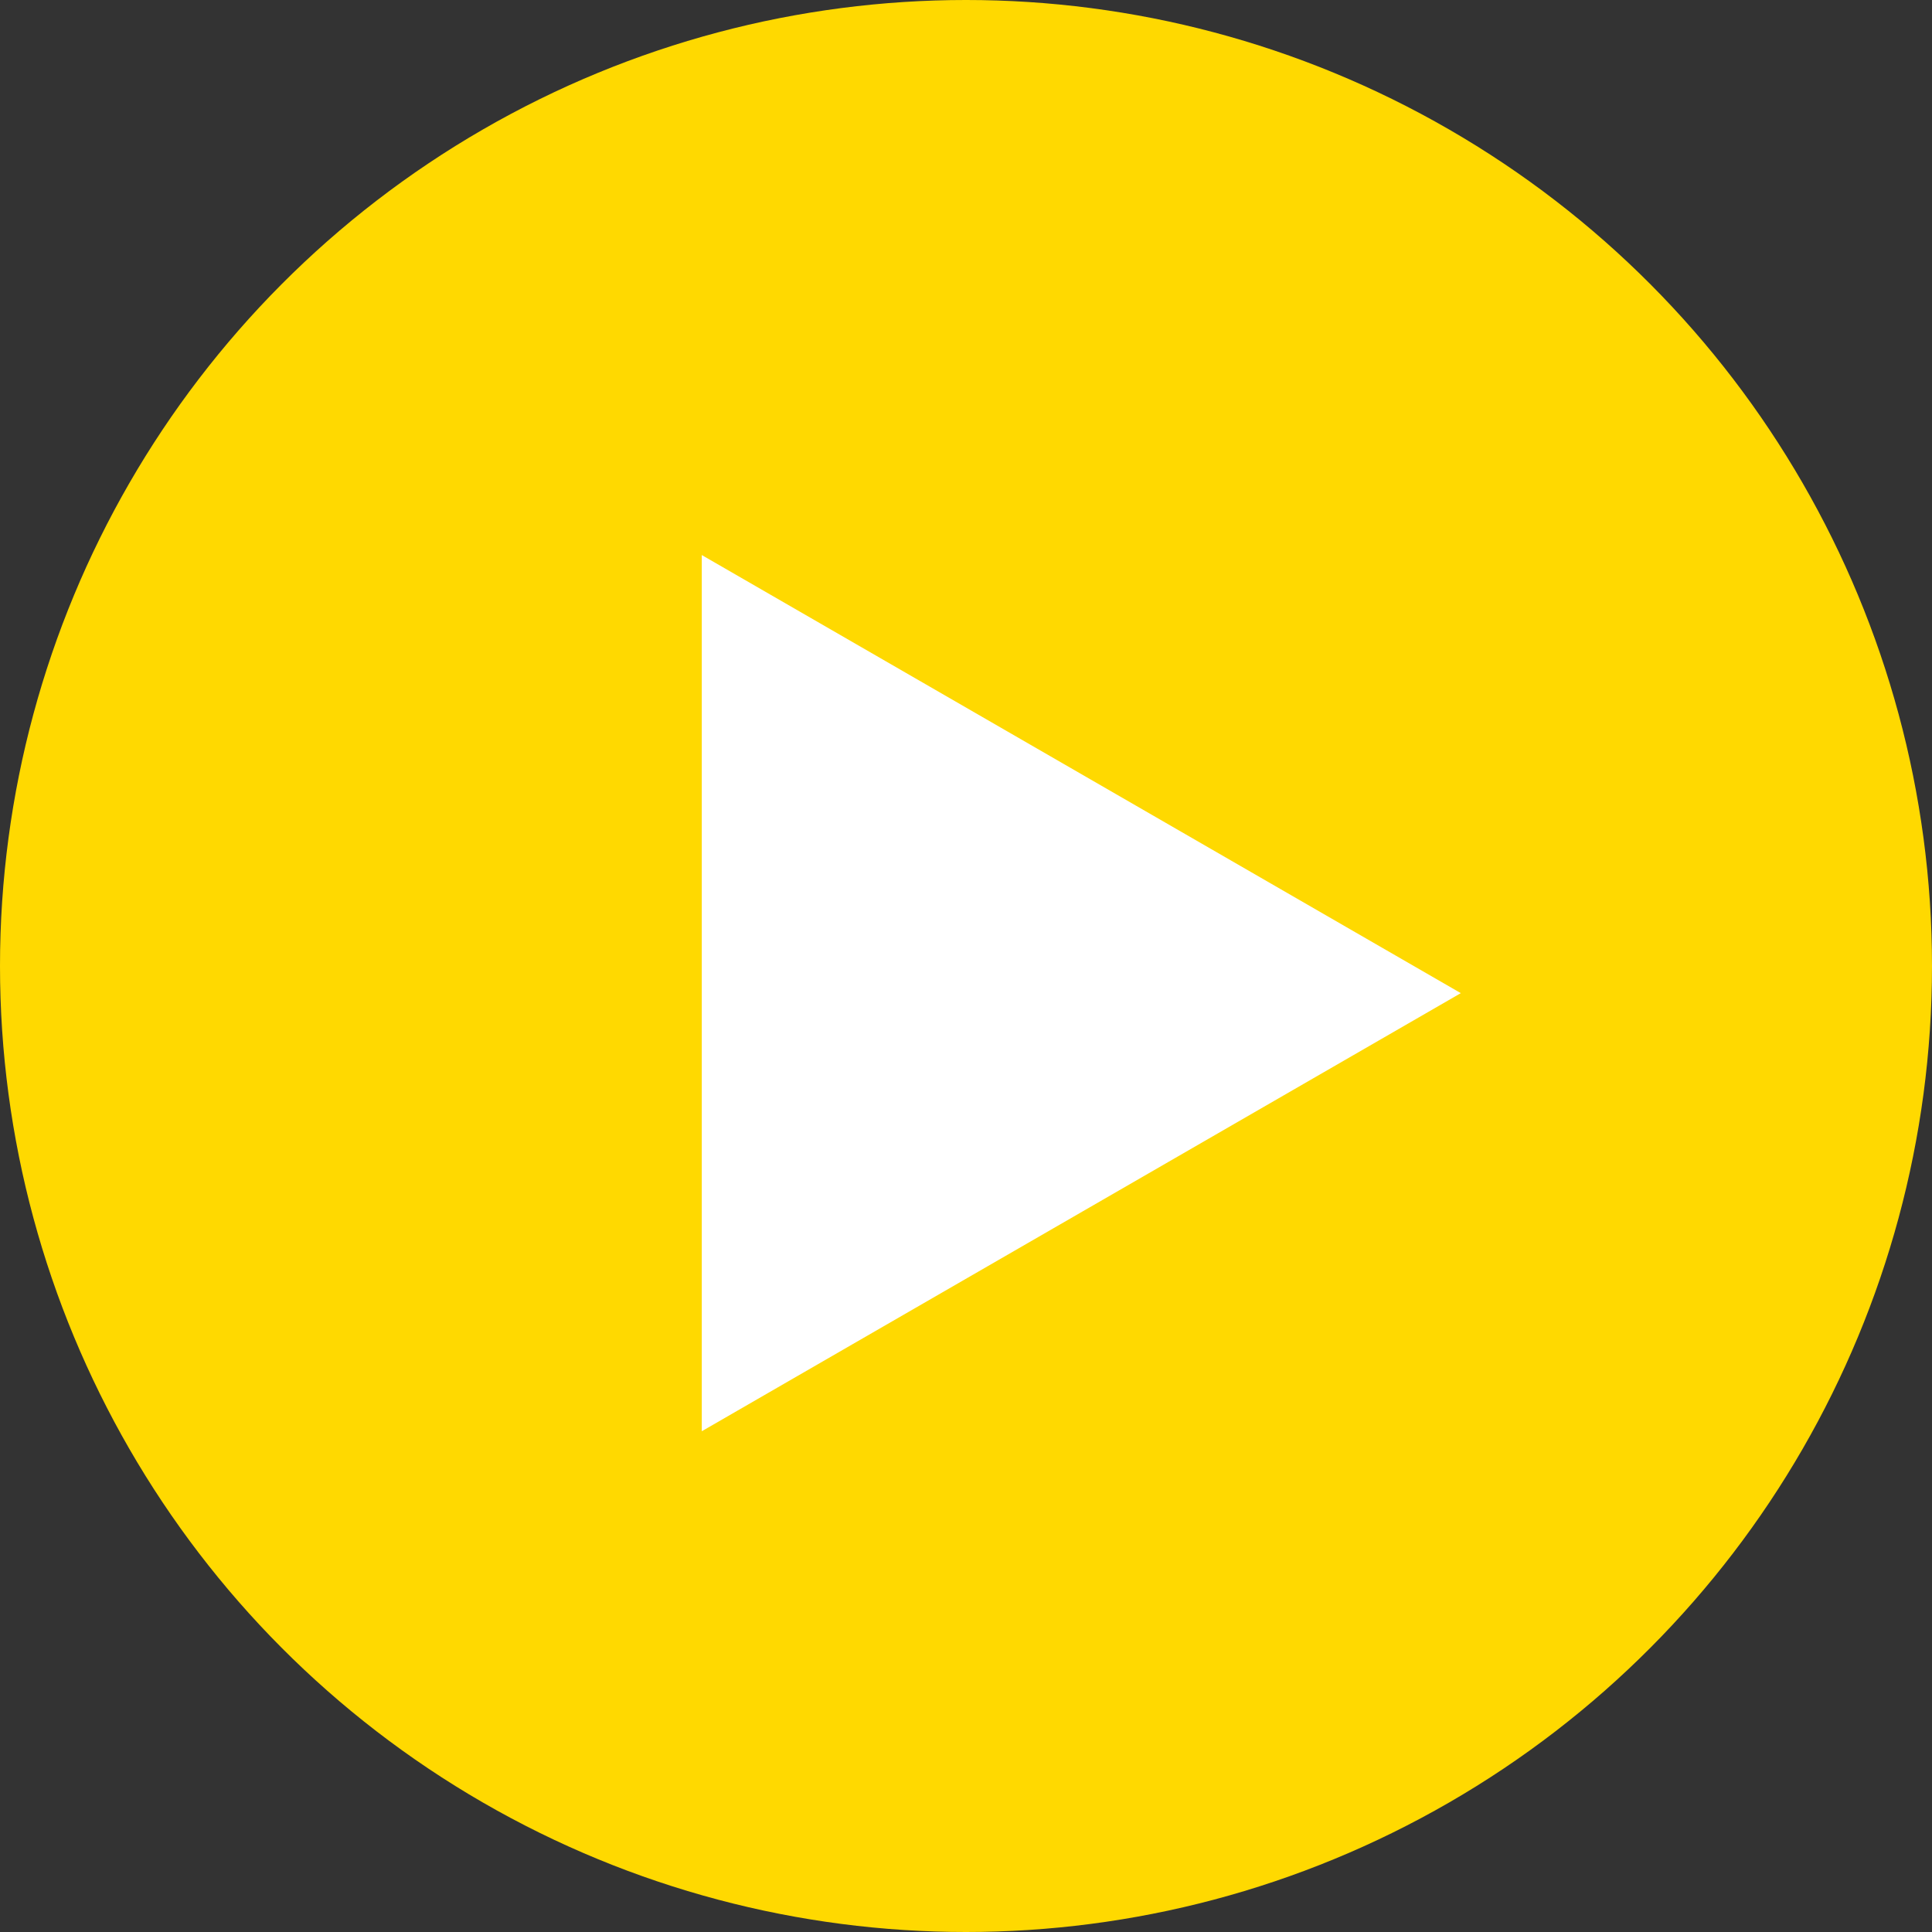 <svg xmlns="http://www.w3.org/2000/svg" width="100" height="100" viewBox="0 0 100 100">
  <rect x="0" y="0" width="100" height="100" fill="#333333" stroke="none"/>
  <g id="グループ_352" data-name="グループ 352" transform="translate(-590 -5829)">
    <circle id="楕円形_18" data-name="楕円形 18" cx="50" cy="50" r="50" transform="translate(590 5829)" fill="#ffd900"/>
    <path id="パス_503" data-name="パス 503" d="M4.324-44.271,43.611-21.595,4.324,1.081Z" transform="translate(622 5902)" fill="#fff"/>
  </g>
</svg>
